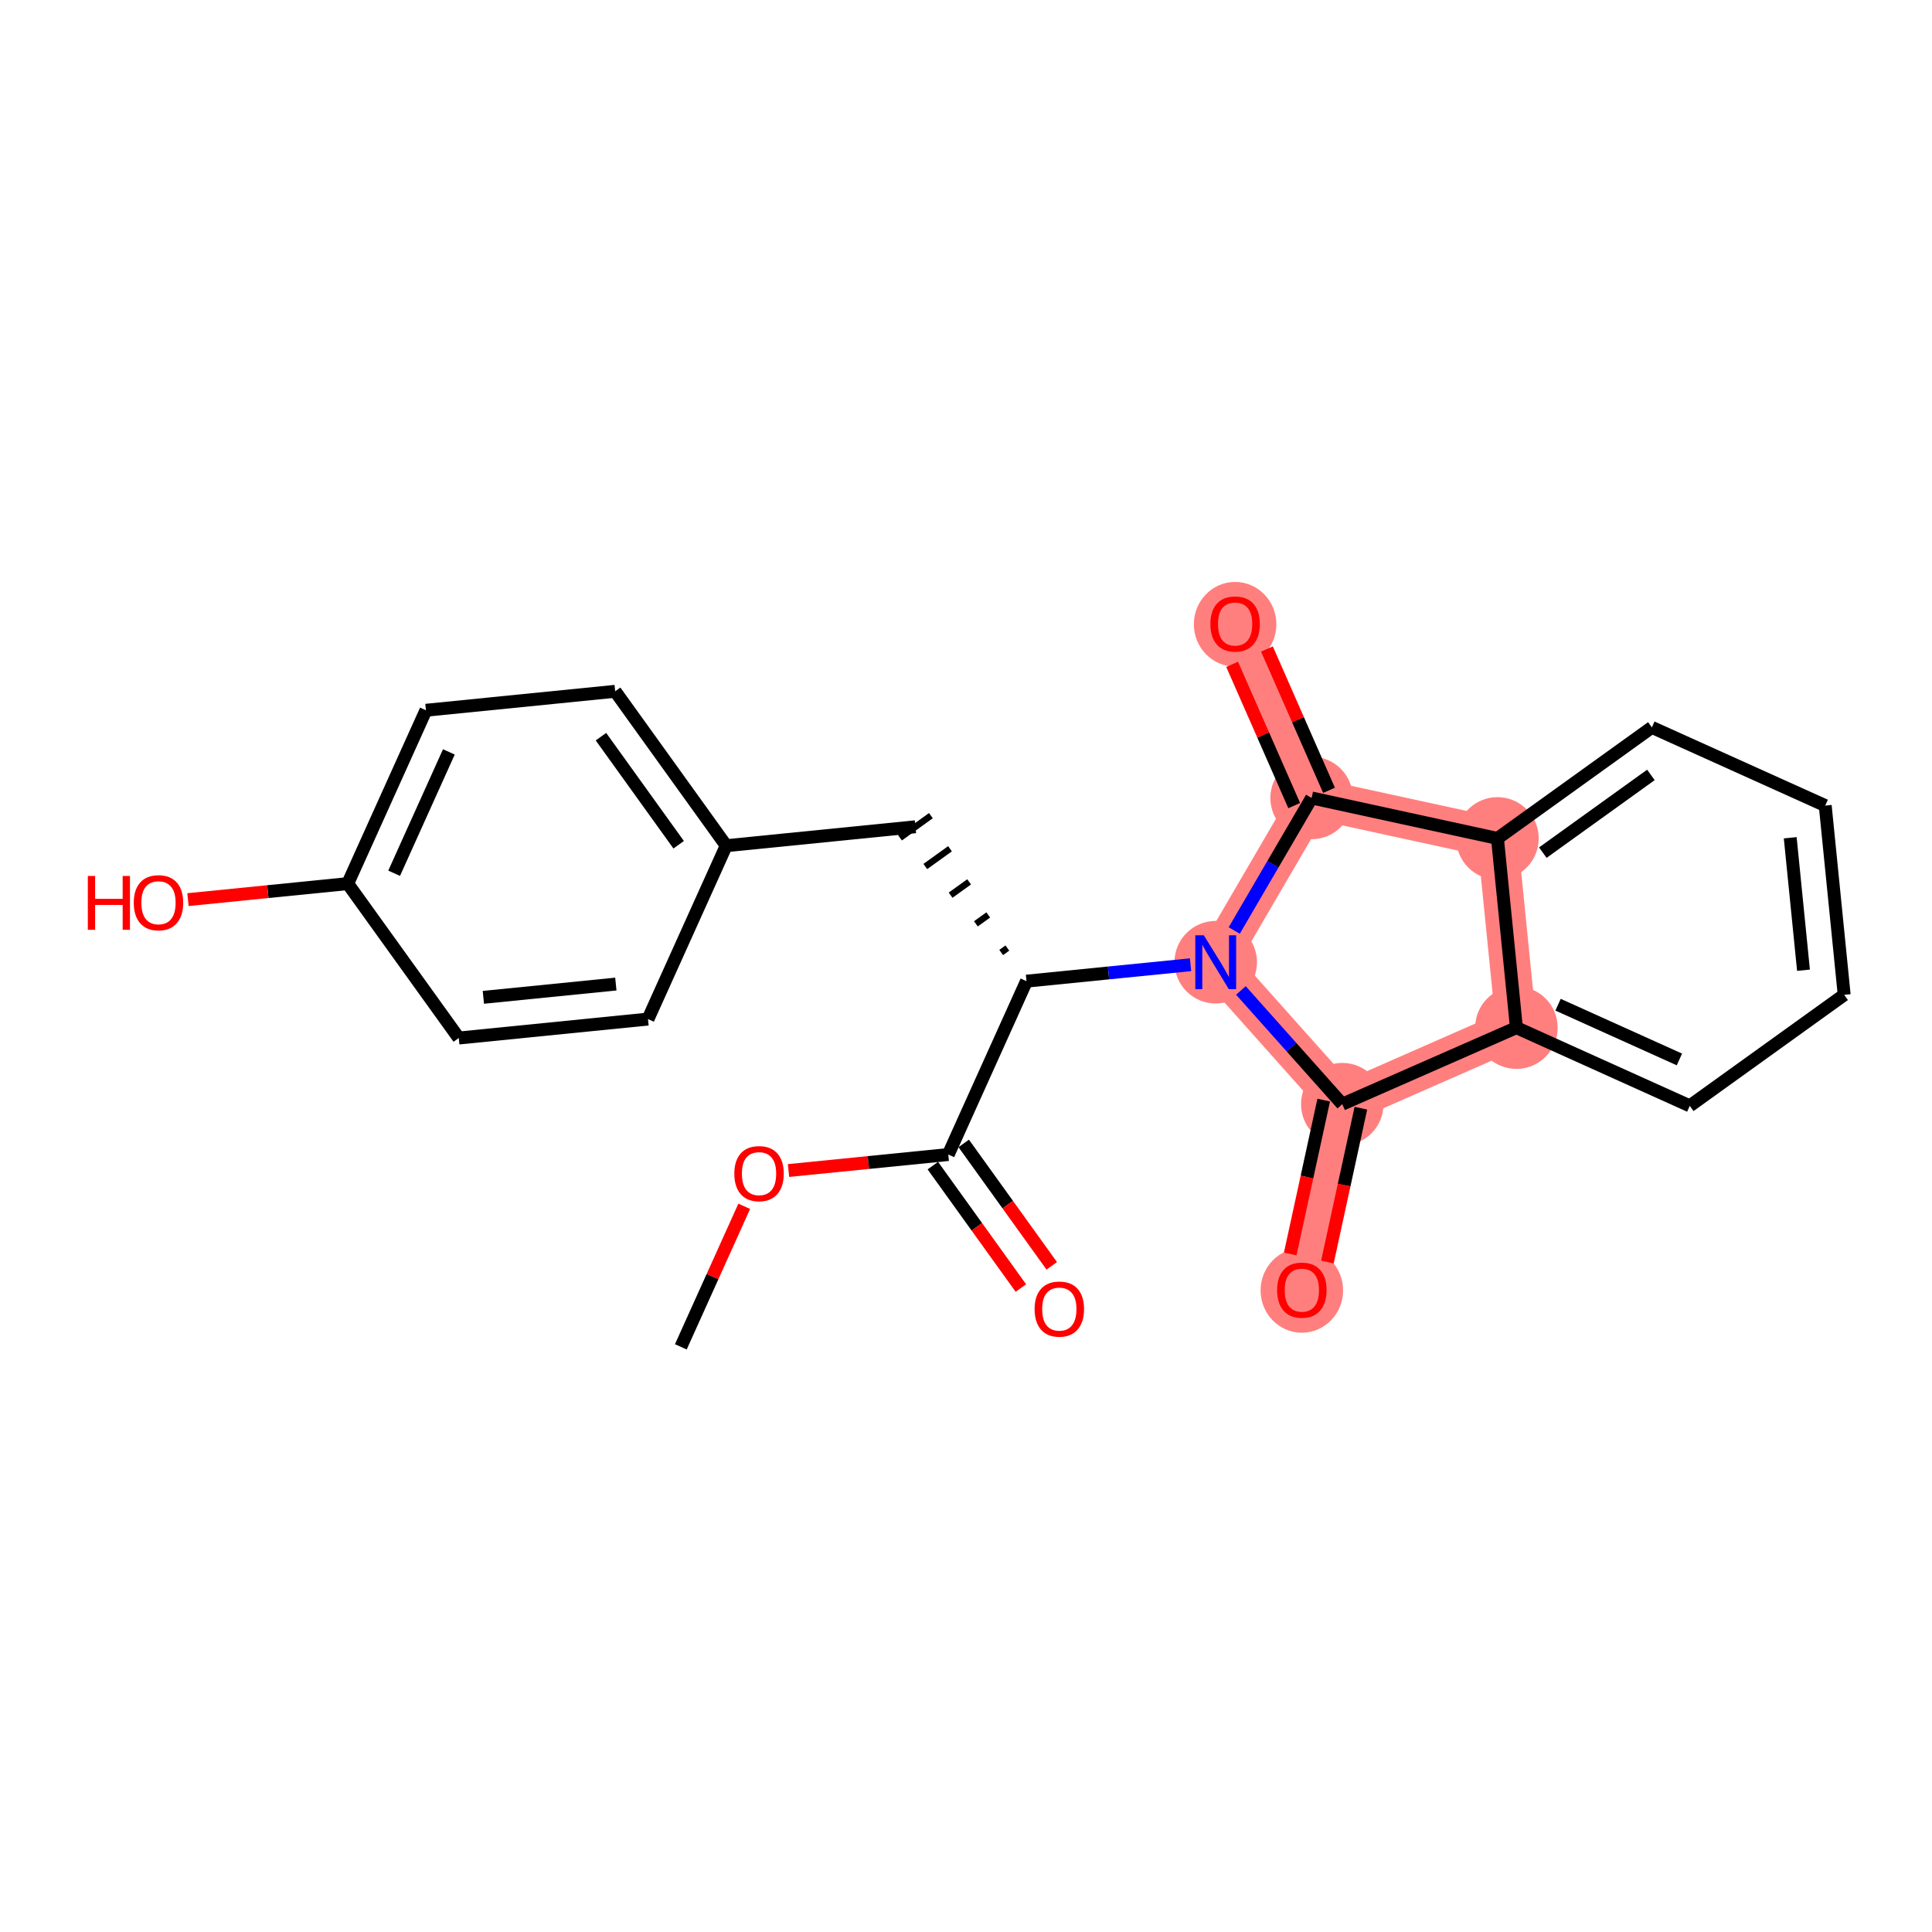 <?xml version='1.0' encoding='iso-8859-1'?>
<svg version='1.1' baseProfile='full'
              xmlns='http://www.w3.org/2000/svg'
                      xmlns:rdkit='http://www.rdkit.org/xml'
                      xmlns:xlink='http://www.w3.org/1999/xlink'
                  xml:space='preserve'
width='300px' height='300px' viewBox='0 0 300 300'>
<!-- END OF HEADER -->
<rect style='opacity:1.0;fill:#FFFFFF;stroke:none' width='300' height='300' x='0' y='0'> </rect>
<rect style='opacity:1.0;fill:#FFFFFF;stroke:none' width='300' height='300' x='0' y='0'> </rect>
<path d='M 188.777,149.41 L 208.43,171.453' style='fill:none;fill-rule:evenodd;stroke:#FF7F7F;stroke-width:6.3px;stroke-linecap:butt;stroke-linejoin:miter;stroke-opacity:1' />
<path d='M 188.777,149.41 L 203.667,123.907' style='fill:none;fill-rule:evenodd;stroke:#FF7F7F;stroke-width:6.3px;stroke-linecap:butt;stroke-linejoin:miter;stroke-opacity:1' />
<path d='M 208.43,171.453 L 202.149,200.31' style='fill:none;fill-rule:evenodd;stroke:#FF7F7F;stroke-width:6.3px;stroke-linecap:butt;stroke-linejoin:miter;stroke-opacity:1' />
<path d='M 208.43,171.453 L 235.467,159.573' style='fill:none;fill-rule:evenodd;stroke:#FF7F7F;stroke-width:6.3px;stroke-linecap:butt;stroke-linejoin:miter;stroke-opacity:1' />
<path d='M 235.467,159.573 L 232.524,130.188' style='fill:none;fill-rule:evenodd;stroke:#FF7F7F;stroke-width:6.3px;stroke-linecap:butt;stroke-linejoin:miter;stroke-opacity:1' />
<path d='M 232.524,130.188 L 203.667,123.907' style='fill:none;fill-rule:evenodd;stroke:#FF7F7F;stroke-width:6.3px;stroke-linecap:butt;stroke-linejoin:miter;stroke-opacity:1' />
<path d='M 203.667,123.907 L 191.788,96.87' style='fill:none;fill-rule:evenodd;stroke:#FF7F7F;stroke-width:6.3px;stroke-linecap:butt;stroke-linejoin:miter;stroke-opacity:1' />
<ellipse cx='188.777' cy='149.41' rx='5.906' ry='5.914'  style='fill:#FF7F7F;fill-rule:evenodd;stroke:#FF7F7F;stroke-width:1.0px;stroke-linecap:butt;stroke-linejoin:miter;stroke-opacity:1' />
<ellipse cx='208.43' cy='171.453' rx='5.906' ry='5.906'  style='fill:#FF7F7F;fill-rule:evenodd;stroke:#FF7F7F;stroke-width:1.0px;stroke-linecap:butt;stroke-linejoin:miter;stroke-opacity:1' />
<ellipse cx='202.149' cy='200.374' rx='5.906' ry='6.073'  style='fill:#FF7F7F;fill-rule:evenodd;stroke:#FF7F7F;stroke-width:1.0px;stroke-linecap:butt;stroke-linejoin:miter;stroke-opacity:1' />
<ellipse cx='235.467' cy='159.573' rx='5.906' ry='5.906'  style='fill:#FF7F7F;fill-rule:evenodd;stroke:#FF7F7F;stroke-width:1.0px;stroke-linecap:butt;stroke-linejoin:miter;stroke-opacity:1' />
<ellipse cx='232.524' cy='130.188' rx='5.906' ry='5.906'  style='fill:#FF7F7F;fill-rule:evenodd;stroke:#FF7F7F;stroke-width:1.0px;stroke-linecap:butt;stroke-linejoin:miter;stroke-opacity:1' />
<ellipse cx='203.667' cy='123.907' rx='5.906' ry='5.906'  style='fill:#FF7F7F;fill-rule:evenodd;stroke:#FF7F7F;stroke-width:1.0px;stroke-linecap:butt;stroke-linejoin:miter;stroke-opacity:1' />
<ellipse cx='191.788' cy='96.935' rx='5.906' ry='6.073'  style='fill:#FF7F7F;fill-rule:evenodd;stroke:#FF7F7F;stroke-width:1.0px;stroke-linecap:butt;stroke-linejoin:miter;stroke-opacity:1' />
<path class='bond-0 atom-0 atom-1' d='M 105.72,209.137 L 110.642,198.226' style='fill:none;fill-rule:evenodd;stroke:#000000;stroke-width:2.0px;stroke-linecap:butt;stroke-linejoin:miter;stroke-opacity:1' />
<path class='bond-0 atom-0 atom-1' d='M 110.642,198.226 L 115.564,187.315' style='fill:none;fill-rule:evenodd;stroke:#FF0000;stroke-width:2.0px;stroke-linecap:butt;stroke-linejoin:miter;stroke-opacity:1' />
<path class='bond-1 atom-1 atom-2' d='M 122.441,181.759 L 134.845,180.516' style='fill:none;fill-rule:evenodd;stroke:#FF0000;stroke-width:2.0px;stroke-linecap:butt;stroke-linejoin:miter;stroke-opacity:1' />
<path class='bond-1 atom-1 atom-2' d='M 134.845,180.516 L 147.249,179.274' style='fill:none;fill-rule:evenodd;stroke:#000000;stroke-width:2.0px;stroke-linecap:butt;stroke-linejoin:miter;stroke-opacity:1' />
<path class='bond-2 atom-2 atom-3' d='M 144.851,180.998 L 151.686,190.503' style='fill:none;fill-rule:evenodd;stroke:#000000;stroke-width:2.0px;stroke-linecap:butt;stroke-linejoin:miter;stroke-opacity:1' />
<path class='bond-2 atom-2 atom-3' d='M 151.686,190.503 L 158.521,200.007' style='fill:none;fill-rule:evenodd;stroke:#FF0000;stroke-width:2.0px;stroke-linecap:butt;stroke-linejoin:miter;stroke-opacity:1' />
<path class='bond-2 atom-2 atom-3' d='M 149.646,177.55 L 156.481,187.054' style='fill:none;fill-rule:evenodd;stroke:#000000;stroke-width:2.0px;stroke-linecap:butt;stroke-linejoin:miter;stroke-opacity:1' />
<path class='bond-2 atom-2 atom-3' d='M 156.481,187.054 L 163.316,196.559' style='fill:none;fill-rule:evenodd;stroke:#FF0000;stroke-width:2.0px;stroke-linecap:butt;stroke-linejoin:miter;stroke-opacity:1' />
<path class='bond-3 atom-2 atom-4' d='M 147.249,179.274 L 159.392,152.354' style='fill:none;fill-rule:evenodd;stroke:#000000;stroke-width:2.0px;stroke-linecap:butt;stroke-linejoin:miter;stroke-opacity:1' />
<path class='bond-4 atom-4 atom-5' d='M 156.423,147.214 L 155.464,147.904' style='fill:none;fill-rule:evenodd;stroke:#000000;stroke-width:1.0px;stroke-linecap:butt;stroke-linejoin:miter;stroke-opacity:1' />
<path class='bond-4 atom-4 atom-5' d='M 153.454,142.074 L 151.536,143.453' style='fill:none;fill-rule:evenodd;stroke:#000000;stroke-width:1.0px;stroke-linecap:butt;stroke-linejoin:miter;stroke-opacity:1' />
<path class='bond-4 atom-4 atom-5' d='M 150.485,136.934 L 147.608,139.003' style='fill:none;fill-rule:evenodd;stroke:#000000;stroke-width:1.0px;stroke-linecap:butt;stroke-linejoin:miter;stroke-opacity:1' />
<path class='bond-4 atom-4 atom-5' d='M 147.517,131.794 L 143.68,134.552' style='fill:none;fill-rule:evenodd;stroke:#000000;stroke-width:1.0px;stroke-linecap:butt;stroke-linejoin:miter;stroke-opacity:1' />
<path class='bond-4 atom-4 atom-5' d='M 144.548,126.654 L 139.753,130.102' style='fill:none;fill-rule:evenodd;stroke:#000000;stroke-width:1.0px;stroke-linecap:butt;stroke-linejoin:miter;stroke-opacity:1' />
<path class='bond-12 atom-4 atom-13' d='M 159.392,152.354 L 172.129,151.078' style='fill:none;fill-rule:evenodd;stroke:#000000;stroke-width:2.0px;stroke-linecap:butt;stroke-linejoin:miter;stroke-opacity:1' />
<path class='bond-12 atom-4 atom-13' d='M 172.129,151.078 L 184.867,149.802' style='fill:none;fill-rule:evenodd;stroke:#0000FF;stroke-width:2.0px;stroke-linecap:butt;stroke-linejoin:miter;stroke-opacity:1' />
<path class='bond-5 atom-5 atom-6' d='M 142.15,128.378 L 112.765,131.321' style='fill:none;fill-rule:evenodd;stroke:#000000;stroke-width:2.0px;stroke-linecap:butt;stroke-linejoin:miter;stroke-opacity:1' />
<path class='bond-6 atom-6 atom-7' d='M 112.765,131.321 L 95.524,107.345' style='fill:none;fill-rule:evenodd;stroke:#000000;stroke-width:2.0px;stroke-linecap:butt;stroke-linejoin:miter;stroke-opacity:1' />
<path class='bond-6 atom-6 atom-7' d='M 105.384,131.173 L 93.315,114.39' style='fill:none;fill-rule:evenodd;stroke:#000000;stroke-width:2.0px;stroke-linecap:butt;stroke-linejoin:miter;stroke-opacity:1' />
<path class='bond-23 atom-12 atom-6' d='M 100.622,158.241 L 112.765,131.321' style='fill:none;fill-rule:evenodd;stroke:#000000;stroke-width:2.0px;stroke-linecap:butt;stroke-linejoin:miter;stroke-opacity:1' />
<path class='bond-7 atom-7 atom-8' d='M 95.524,107.345 L 66.139,110.289' style='fill:none;fill-rule:evenodd;stroke:#000000;stroke-width:2.0px;stroke-linecap:butt;stroke-linejoin:miter;stroke-opacity:1' />
<path class='bond-8 atom-8 atom-9' d='M 66.139,110.289 L 53.995,137.208' style='fill:none;fill-rule:evenodd;stroke:#000000;stroke-width:2.0px;stroke-linecap:butt;stroke-linejoin:miter;stroke-opacity:1' />
<path class='bond-8 atom-8 atom-9' d='M 69.701,116.755 L 61.201,135.599' style='fill:none;fill-rule:evenodd;stroke:#000000;stroke-width:2.0px;stroke-linecap:butt;stroke-linejoin:miter;stroke-opacity:1' />
<path class='bond-9 atom-9 atom-10' d='M 53.995,137.208 L 41.592,138.451' style='fill:none;fill-rule:evenodd;stroke:#000000;stroke-width:2.0px;stroke-linecap:butt;stroke-linejoin:miter;stroke-opacity:1' />
<path class='bond-9 atom-9 atom-10' d='M 41.592,138.451 L 29.188,139.693' style='fill:none;fill-rule:evenodd;stroke:#FF0000;stroke-width:2.0px;stroke-linecap:butt;stroke-linejoin:miter;stroke-opacity:1' />
<path class='bond-10 atom-9 atom-11' d='M 53.995,137.208 L 71.237,161.185' style='fill:none;fill-rule:evenodd;stroke:#000000;stroke-width:2.0px;stroke-linecap:butt;stroke-linejoin:miter;stroke-opacity:1' />
<path class='bond-11 atom-11 atom-12' d='M 71.237,161.185 L 100.622,158.241' style='fill:none;fill-rule:evenodd;stroke:#000000;stroke-width:2.0px;stroke-linecap:butt;stroke-linejoin:miter;stroke-opacity:1' />
<path class='bond-11 atom-11 atom-12' d='M 75.056,154.866 L 95.626,152.806' style='fill:none;fill-rule:evenodd;stroke:#000000;stroke-width:2.0px;stroke-linecap:butt;stroke-linejoin:miter;stroke-opacity:1' />
<path class='bond-13 atom-13 atom-14' d='M 192.687,153.796 L 200.559,162.624' style='fill:none;fill-rule:evenodd;stroke:#0000FF;stroke-width:2.0px;stroke-linecap:butt;stroke-linejoin:miter;stroke-opacity:1' />
<path class='bond-13 atom-13 atom-14' d='M 200.559,162.624 L 208.43,171.453' style='fill:none;fill-rule:evenodd;stroke:#000000;stroke-width:2.0px;stroke-linecap:butt;stroke-linejoin:miter;stroke-opacity:1' />
<path class='bond-24 atom-22 atom-13' d='M 203.667,123.907 L 197.659,134.199' style='fill:none;fill-rule:evenodd;stroke:#000000;stroke-width:2.0px;stroke-linecap:butt;stroke-linejoin:miter;stroke-opacity:1' />
<path class='bond-24 atom-22 atom-13' d='M 197.659,134.199 L 191.65,144.49' style='fill:none;fill-rule:evenodd;stroke:#0000FF;stroke-width:2.0px;stroke-linecap:butt;stroke-linejoin:miter;stroke-opacity:1' />
<path class='bond-14 atom-14 atom-15' d='M 205.545,170.825 L 202.945,182.77' style='fill:none;fill-rule:evenodd;stroke:#000000;stroke-width:2.0px;stroke-linecap:butt;stroke-linejoin:miter;stroke-opacity:1' />
<path class='bond-14 atom-14 atom-15' d='M 202.945,182.77 L 200.345,194.714' style='fill:none;fill-rule:evenodd;stroke:#FF0000;stroke-width:2.0px;stroke-linecap:butt;stroke-linejoin:miter;stroke-opacity:1' />
<path class='bond-14 atom-14 atom-15' d='M 211.316,172.081 L 208.716,184.026' style='fill:none;fill-rule:evenodd;stroke:#000000;stroke-width:2.0px;stroke-linecap:butt;stroke-linejoin:miter;stroke-opacity:1' />
<path class='bond-14 atom-14 atom-15' d='M 208.716,184.026 L 206.116,195.97' style='fill:none;fill-rule:evenodd;stroke:#FF0000;stroke-width:2.0px;stroke-linecap:butt;stroke-linejoin:miter;stroke-opacity:1' />
<path class='bond-15 atom-14 atom-16' d='M 208.43,171.453 L 235.467,159.573' style='fill:none;fill-rule:evenodd;stroke:#000000;stroke-width:2.0px;stroke-linecap:butt;stroke-linejoin:miter;stroke-opacity:1' />
<path class='bond-16 atom-16 atom-17' d='M 235.467,159.573 L 262.387,171.716' style='fill:none;fill-rule:evenodd;stroke:#000000;stroke-width:2.0px;stroke-linecap:butt;stroke-linejoin:miter;stroke-opacity:1' />
<path class='bond-16 atom-16 atom-17' d='M 241.934,156.011 L 260.778,164.511' style='fill:none;fill-rule:evenodd;stroke:#000000;stroke-width:2.0px;stroke-linecap:butt;stroke-linejoin:miter;stroke-opacity:1' />
<path class='bond-25 atom-21 atom-16' d='M 232.524,130.188 L 235.467,159.573' style='fill:none;fill-rule:evenodd;stroke:#000000;stroke-width:2.0px;stroke-linecap:butt;stroke-linejoin:miter;stroke-opacity:1' />
<path class='bond-17 atom-17 atom-18' d='M 262.387,171.716 L 286.364,154.475' style='fill:none;fill-rule:evenodd;stroke:#000000;stroke-width:2.0px;stroke-linecap:butt;stroke-linejoin:miter;stroke-opacity:1' />
<path class='bond-18 atom-18 atom-19' d='M 286.364,154.475 L 283.42,125.09' style='fill:none;fill-rule:evenodd;stroke:#000000;stroke-width:2.0px;stroke-linecap:butt;stroke-linejoin:miter;stroke-opacity:1' />
<path class='bond-18 atom-18 atom-19' d='M 280.045,150.656 L 277.985,130.086' style='fill:none;fill-rule:evenodd;stroke:#000000;stroke-width:2.0px;stroke-linecap:butt;stroke-linejoin:miter;stroke-opacity:1' />
<path class='bond-19 atom-19 atom-20' d='M 283.42,125.09 L 256.5,112.947' style='fill:none;fill-rule:evenodd;stroke:#000000;stroke-width:2.0px;stroke-linecap:butt;stroke-linejoin:miter;stroke-opacity:1' />
<path class='bond-20 atom-20 atom-21' d='M 256.5,112.947 L 232.524,130.188' style='fill:none;fill-rule:evenodd;stroke:#000000;stroke-width:2.0px;stroke-linecap:butt;stroke-linejoin:miter;stroke-opacity:1' />
<path class='bond-20 atom-20 atom-21' d='M 256.352,120.328 L 239.569,132.397' style='fill:none;fill-rule:evenodd;stroke:#000000;stroke-width:2.0px;stroke-linecap:butt;stroke-linejoin:miter;stroke-opacity:1' />
<path class='bond-21 atom-21 atom-22' d='M 232.524,130.188 L 203.667,123.907' style='fill:none;fill-rule:evenodd;stroke:#000000;stroke-width:2.0px;stroke-linecap:butt;stroke-linejoin:miter;stroke-opacity:1' />
<path class='bond-22 atom-22 atom-23' d='M 206.371,122.719 L 201.551,111.749' style='fill:none;fill-rule:evenodd;stroke:#000000;stroke-width:2.0px;stroke-linecap:butt;stroke-linejoin:miter;stroke-opacity:1' />
<path class='bond-22 atom-22 atom-23' d='M 201.551,111.749 L 196.731,100.779' style='fill:none;fill-rule:evenodd;stroke:#FF0000;stroke-width:2.0px;stroke-linecap:butt;stroke-linejoin:miter;stroke-opacity:1' />
<path class='bond-22 atom-22 atom-23' d='M 200.964,125.095 L 196.144,114.125' style='fill:none;fill-rule:evenodd;stroke:#000000;stroke-width:2.0px;stroke-linecap:butt;stroke-linejoin:miter;stroke-opacity:1' />
<path class='bond-22 atom-22 atom-23' d='M 196.144,114.125 L 191.324,103.155' style='fill:none;fill-rule:evenodd;stroke:#FF0000;stroke-width:2.0px;stroke-linecap:butt;stroke-linejoin:miter;stroke-opacity:1' />
<path  class='atom-1' d='M 114.025 182.241
Q 114.025 180.233, 115.017 179.111
Q 116.009 177.989, 117.864 177.989
Q 119.718 177.989, 120.711 179.111
Q 121.703 180.233, 121.703 182.241
Q 121.703 184.273, 120.699 185.431
Q 119.695 186.576, 117.864 186.576
Q 116.021 186.576, 115.017 185.431
Q 114.025 184.285, 114.025 182.241
M 117.864 185.631
Q 119.139 185.631, 119.825 184.781
Q 120.522 183.919, 120.522 182.241
Q 120.522 180.599, 119.825 179.772
Q 119.139 178.934, 117.864 178.934
Q 116.588 178.934, 115.891 179.76
Q 115.206 180.587, 115.206 182.241
Q 115.206 183.93, 115.891 184.781
Q 116.588 185.631, 117.864 185.631
' fill='#FF0000'/>
<path  class='atom-3' d='M 160.651 203.274
Q 160.651 201.266, 161.643 200.143
Q 162.636 199.021, 164.49 199.021
Q 166.345 199.021, 167.337 200.143
Q 168.33 201.266, 168.33 203.274
Q 168.33 205.306, 167.325 206.463
Q 166.321 207.609, 164.49 207.609
Q 162.648 207.609, 161.643 206.463
Q 160.651 205.317, 160.651 203.274
M 164.49 206.664
Q 165.766 206.664, 166.451 205.814
Q 167.148 204.951, 167.148 203.274
Q 167.148 201.632, 166.451 200.805
Q 165.766 199.966, 164.49 199.966
Q 163.215 199.966, 162.518 200.793
Q 161.832 201.62, 161.832 203.274
Q 161.832 204.963, 162.518 205.814
Q 163.215 206.664, 164.49 206.664
' fill='#FF0000'/>
<path  class='atom-10' d='M 13.636 136.018
L 14.77 136.018
L 14.77 139.573
L 19.047 139.573
L 19.047 136.018
L 20.181 136.018
L 20.181 144.381
L 19.047 144.381
L 19.047 140.518
L 14.77 140.518
L 14.77 144.381
L 13.636 144.381
L 13.636 136.018
' fill='#FF0000'/>
<path  class='atom-10' d='M 20.771 140.176
Q 20.771 138.167, 21.764 137.045
Q 22.756 135.923, 24.61 135.923
Q 26.465 135.923, 27.457 137.045
Q 28.45 138.167, 28.45 140.176
Q 28.45 142.207, 27.445 143.365
Q 26.441 144.511, 24.61 144.511
Q 22.768 144.511, 21.764 143.365
Q 20.771 142.219, 20.771 140.176
M 24.61 143.566
Q 25.886 143.566, 26.571 142.715
Q 27.268 141.853, 27.268 140.176
Q 27.268 138.534, 26.571 137.707
Q 25.886 136.868, 24.61 136.868
Q 23.335 136.868, 22.638 137.695
Q 21.953 138.522, 21.953 140.176
Q 21.953 141.865, 22.638 142.715
Q 23.335 143.566, 24.61 143.566
' fill='#FF0000'/>
<path  class='atom-13' d='M 186.928 145.229
L 189.669 149.659
Q 189.94 150.096, 190.377 150.887
Q 190.815 151.678, 190.838 151.726
L 190.838 145.229
L 191.949 145.229
L 191.949 153.592
L 190.803 153.592
L 187.861 148.749
Q 187.519 148.182, 187.153 147.532
Q 186.798 146.882, 186.692 146.682
L 186.692 153.592
L 185.605 153.592
L 185.605 145.229
L 186.928 145.229
' fill='#0000FF'/>
<path  class='atom-15' d='M 198.31 200.333
Q 198.31 198.325, 199.302 197.203
Q 200.295 196.081, 202.149 196.081
Q 204.004 196.081, 204.996 197.203
Q 205.989 198.325, 205.989 200.333
Q 205.989 202.365, 204.984 203.523
Q 203.98 204.668, 202.149 204.668
Q 200.307 204.668, 199.302 203.523
Q 198.31 202.377, 198.31 200.333
M 202.149 203.723
Q 203.425 203.723, 204.11 202.873
Q 204.807 202.011, 204.807 200.333
Q 204.807 198.691, 204.11 197.864
Q 203.425 197.026, 202.149 197.026
Q 200.874 197.026, 200.177 197.852
Q 199.491 198.679, 199.491 200.333
Q 199.491 202.022, 200.177 202.873
Q 200.874 203.723, 202.149 203.723
' fill='#FF0000'/>
<path  class='atom-23' d='M 187.948 96.894
Q 187.948 94.886, 188.941 93.763
Q 189.933 92.641, 191.788 92.641
Q 193.642 92.641, 194.634 93.763
Q 195.627 94.886, 195.627 96.894
Q 195.627 98.926, 194.623 100.083
Q 193.619 101.229, 191.788 101.229
Q 189.945 101.229, 188.941 100.083
Q 187.948 98.937, 187.948 96.894
M 191.788 100.284
Q 193.063 100.284, 193.748 99.434
Q 194.445 98.571, 194.445 96.894
Q 194.445 95.252, 193.748 94.425
Q 193.063 93.586, 191.788 93.586
Q 190.512 93.586, 189.815 94.413
Q 189.13 95.24, 189.13 96.894
Q 189.13 98.583, 189.815 99.434
Q 190.512 100.284, 191.788 100.284
' fill='#FF0000'/>
</svg>
